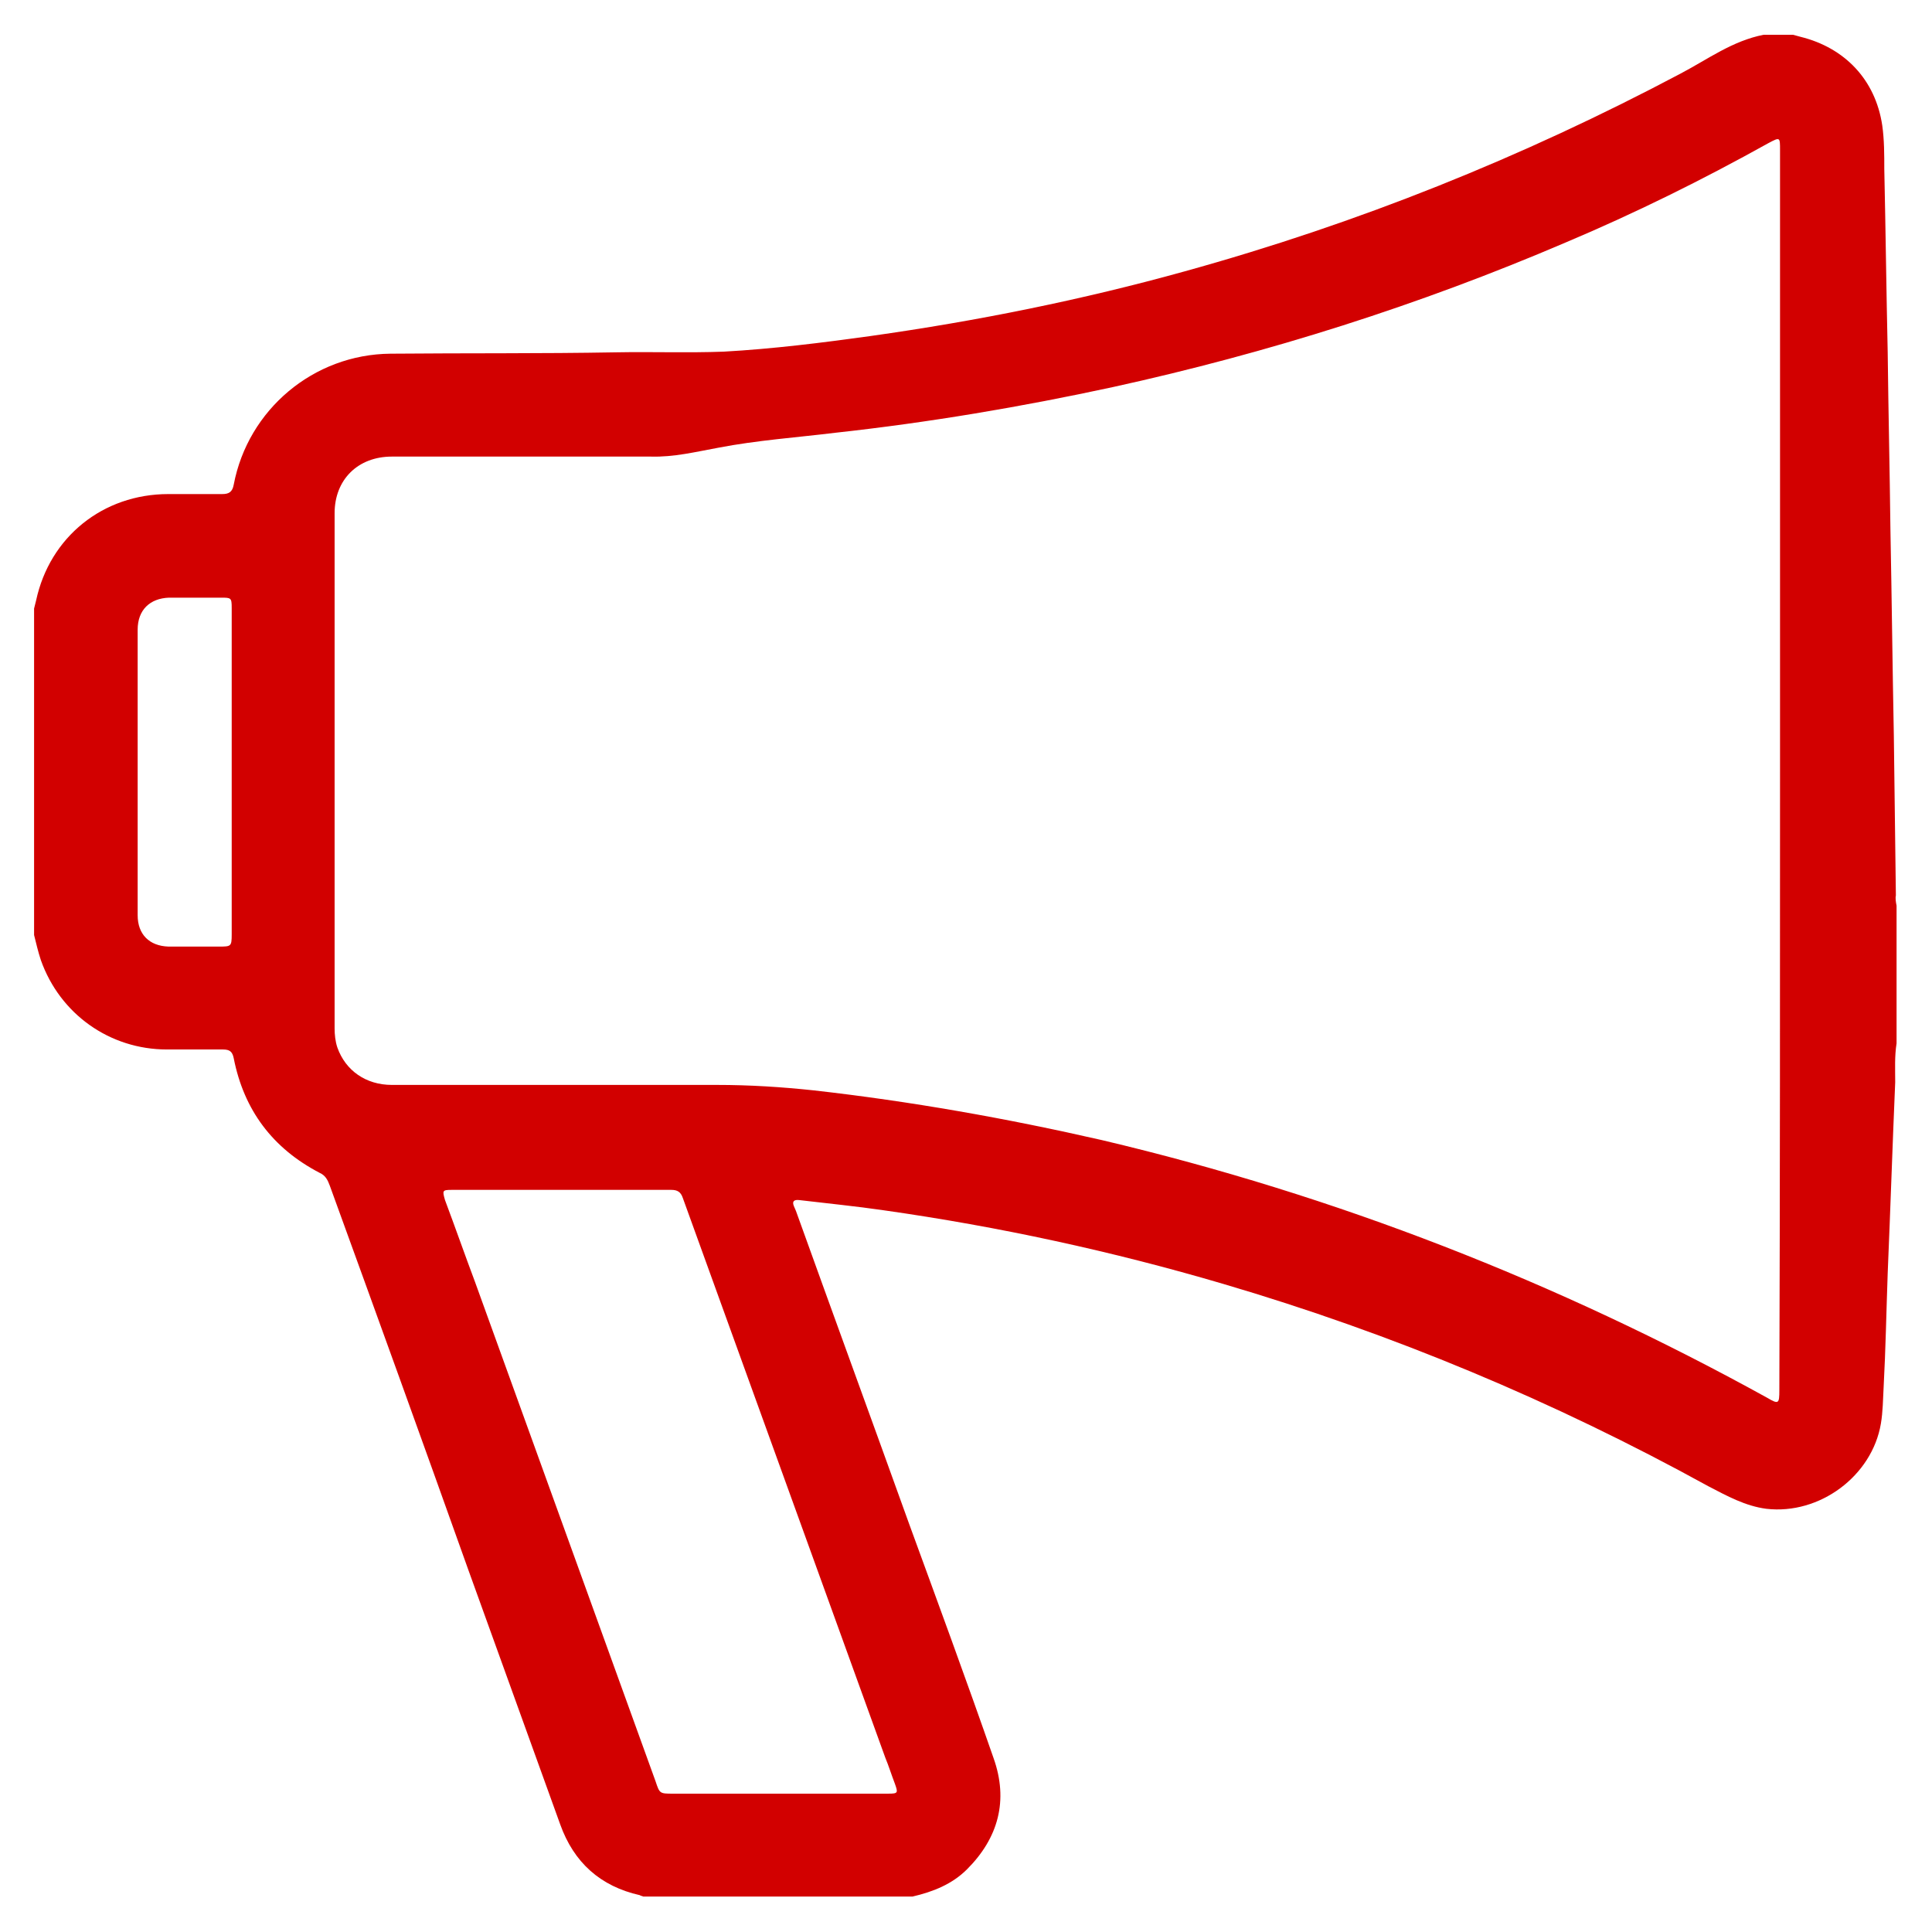 <?xml version="1.0" encoding="utf-8"?>
<!-- Generator: Adobe Illustrator 18.1.1, SVG Export Plug-In . SVG Version: 6.00 Build 0)  -->
<svg version="1.1" id="Слой_1" xmlns="http://www.w3.org/2000/svg" xmlns:xlink="http://www.w3.org/1999/xlink" x="0px" y="0px"
	 viewBox="0 0 283.5 283.5" enable-background="new 0 0 283.5 283.5" xml:space="preserve">
<path fill="#D20000" d="M278.3,132.9c0,6.7,0,13.5,0,20.2c-0.3,1.9-0.2,3.8-0.2,5.7c-0.4,9.3-0.7,18.6-1.1,28
	c-0.2,5.6-0.3,11.2-0.6,16.8c-0.1,1.8-0.1,3.5-0.4,5.3c-1.3,7.7-9,13.4-16.8,12.5c-3.1-0.4-5.8-1.9-8.5-3.3
	c-22.7-12.5-46.4-22.4-71.2-29.7c-16.3-4.8-32.9-8.4-49.8-10.8c-4.1-0.6-8.2-1-12.4-1.5c-0.8-0.1-1.1,0.2-0.8,0.9
	c0.1,0.2,0.2,0.5,0.3,0.7c5.5,15.3,11.1,30.6,16.6,45.9c4.2,11.5,8.4,22.9,12.4,34.4c2.2,6.2,0.7,11.7-3.9,16.3c-2.2,2.2-5,3.3-8,4
	c-13.2,0-26.3,0-39.5,0c-0.2-0.1-0.4-0.1-0.5-0.2c-5.8-1.3-9.7-4.8-11.7-10.4c-4.5-12.5-9-24.9-13.5-37.4
	C62,211.5,55.2,192.7,48.4,174c-0.3-0.8-0.6-1.5-1.5-1.9c-6.9-3.6-11.1-9.2-12.6-16.8c-0.2-1-0.6-1.3-1.6-1.3c-2.7,0-5.4,0-8.2,0
	c-8.4,0-15.7-5.2-18.5-13.1c-0.4-1.2-0.7-2.5-1-3.7c0-16,0-31.9,0-47.9c0.1-0.4,0.2-0.8,0.3-1.2c2-9.3,9.8-15.6,19.4-15.6
	c2.6,0,5.3,0,7.9,0c1,0,1.5-0.3,1.7-1.4C36.4,60.1,46,52,57.3,51.9c11-0.1,22.1,0,33.1-0.2c5.3-0.1,10.5,0.1,15.8-0.1
	c7.2-0.4,14.4-1.3,21.6-2.3c15.6-2.2,31-5.3,46.1-9.5c25.3-7,49.5-16.7,72.7-29c4-2.1,7.6-4.8,12.2-5.7c1.4,0,2.9,0,4.3,0
	c0.4,0.1,0.7,0.2,1.1,0.3c6.5,1.6,11,6.3,12,13c0.3,2.1,0.3,4.3,0.3,6.4c0.2,9,0.3,17.9,0.5,26.9c0.1,8.7,0.3,17.3,0.4,26
	c0.2,10.1,0.3,20.1,0.5,30.2c0.1,7.8,0.2,15.6,0.3,23.5C278.1,131.8,278.2,132.4,278.3,132.9z M261.2,113.2c0-30.4,0-60.8,0-91.2
	c0-1.9,0-1.9-1.7-1c-9.7,5.4-19.6,10.3-29.8,14.6c-21.5,9.2-43.6,16.2-66.4,21.2c-13.4,2.9-27,5.2-40.7,6.7
	c-5.7,0.7-11.5,1.1-17.2,2.2c-3.3,0.6-6.5,1.4-9.9,1.3c-12.7,0-25.3,0-38,0c-5,0-8.4,3.4-8.4,8.3c0,25.2,0,50.4,0,75.6
	c0,0.9,0.1,1.9,0.4,2.8c1.2,3.4,4.2,5.5,8,5.5c15.9,0,31.8,0,47.7,0c4.8,0,9.5,0.3,14.2,0.8c14.2,1.6,28.3,4.1,42.3,7.3
	c34.3,8.1,66.8,20.8,97.6,37.8c1.7,1,1.8,0.9,1.8-1.1C261.2,173.9,261.2,143.6,261.2,113.2z M114.2,263.2c5.4,0,10.7,0,16.1,0
	c1.5,0,1.5-0.1,1-1.5c-0.5-1.3-0.9-2.6-1.4-3.8c-9.9-27.4-19.8-54.7-29.7-82.1c-0.3-0.9-0.8-1.2-1.7-1.2c-10.7,0-21.5,0-32.2,0
	c-1.4,0-1.4,0.1-1,1.5c1.5,4,2.9,8,4.4,12c8.8,24.4,17.7,48.9,26.5,73.3c0.6,1.8,0.6,1.8,2.6,1.8C103.9,263.2,109,263.2,114.2,263.2
	z M34,113.2c0-8,0-16,0-24c0-1.5-0.1-1.5-1.6-1.5c-2.5,0-5.1,0-7.6,0c-2.8,0.1-4.6,1.8-4.6,4.7c0,14,0,28,0,41.9
	c0,2.8,1.7,4.5,4.5,4.6c2.5,0,4.9,0,7.4,0c1.8,0,1.9,0,1.9-1.8C34,129,34,121.1,34,113.2z"/>
</svg>
